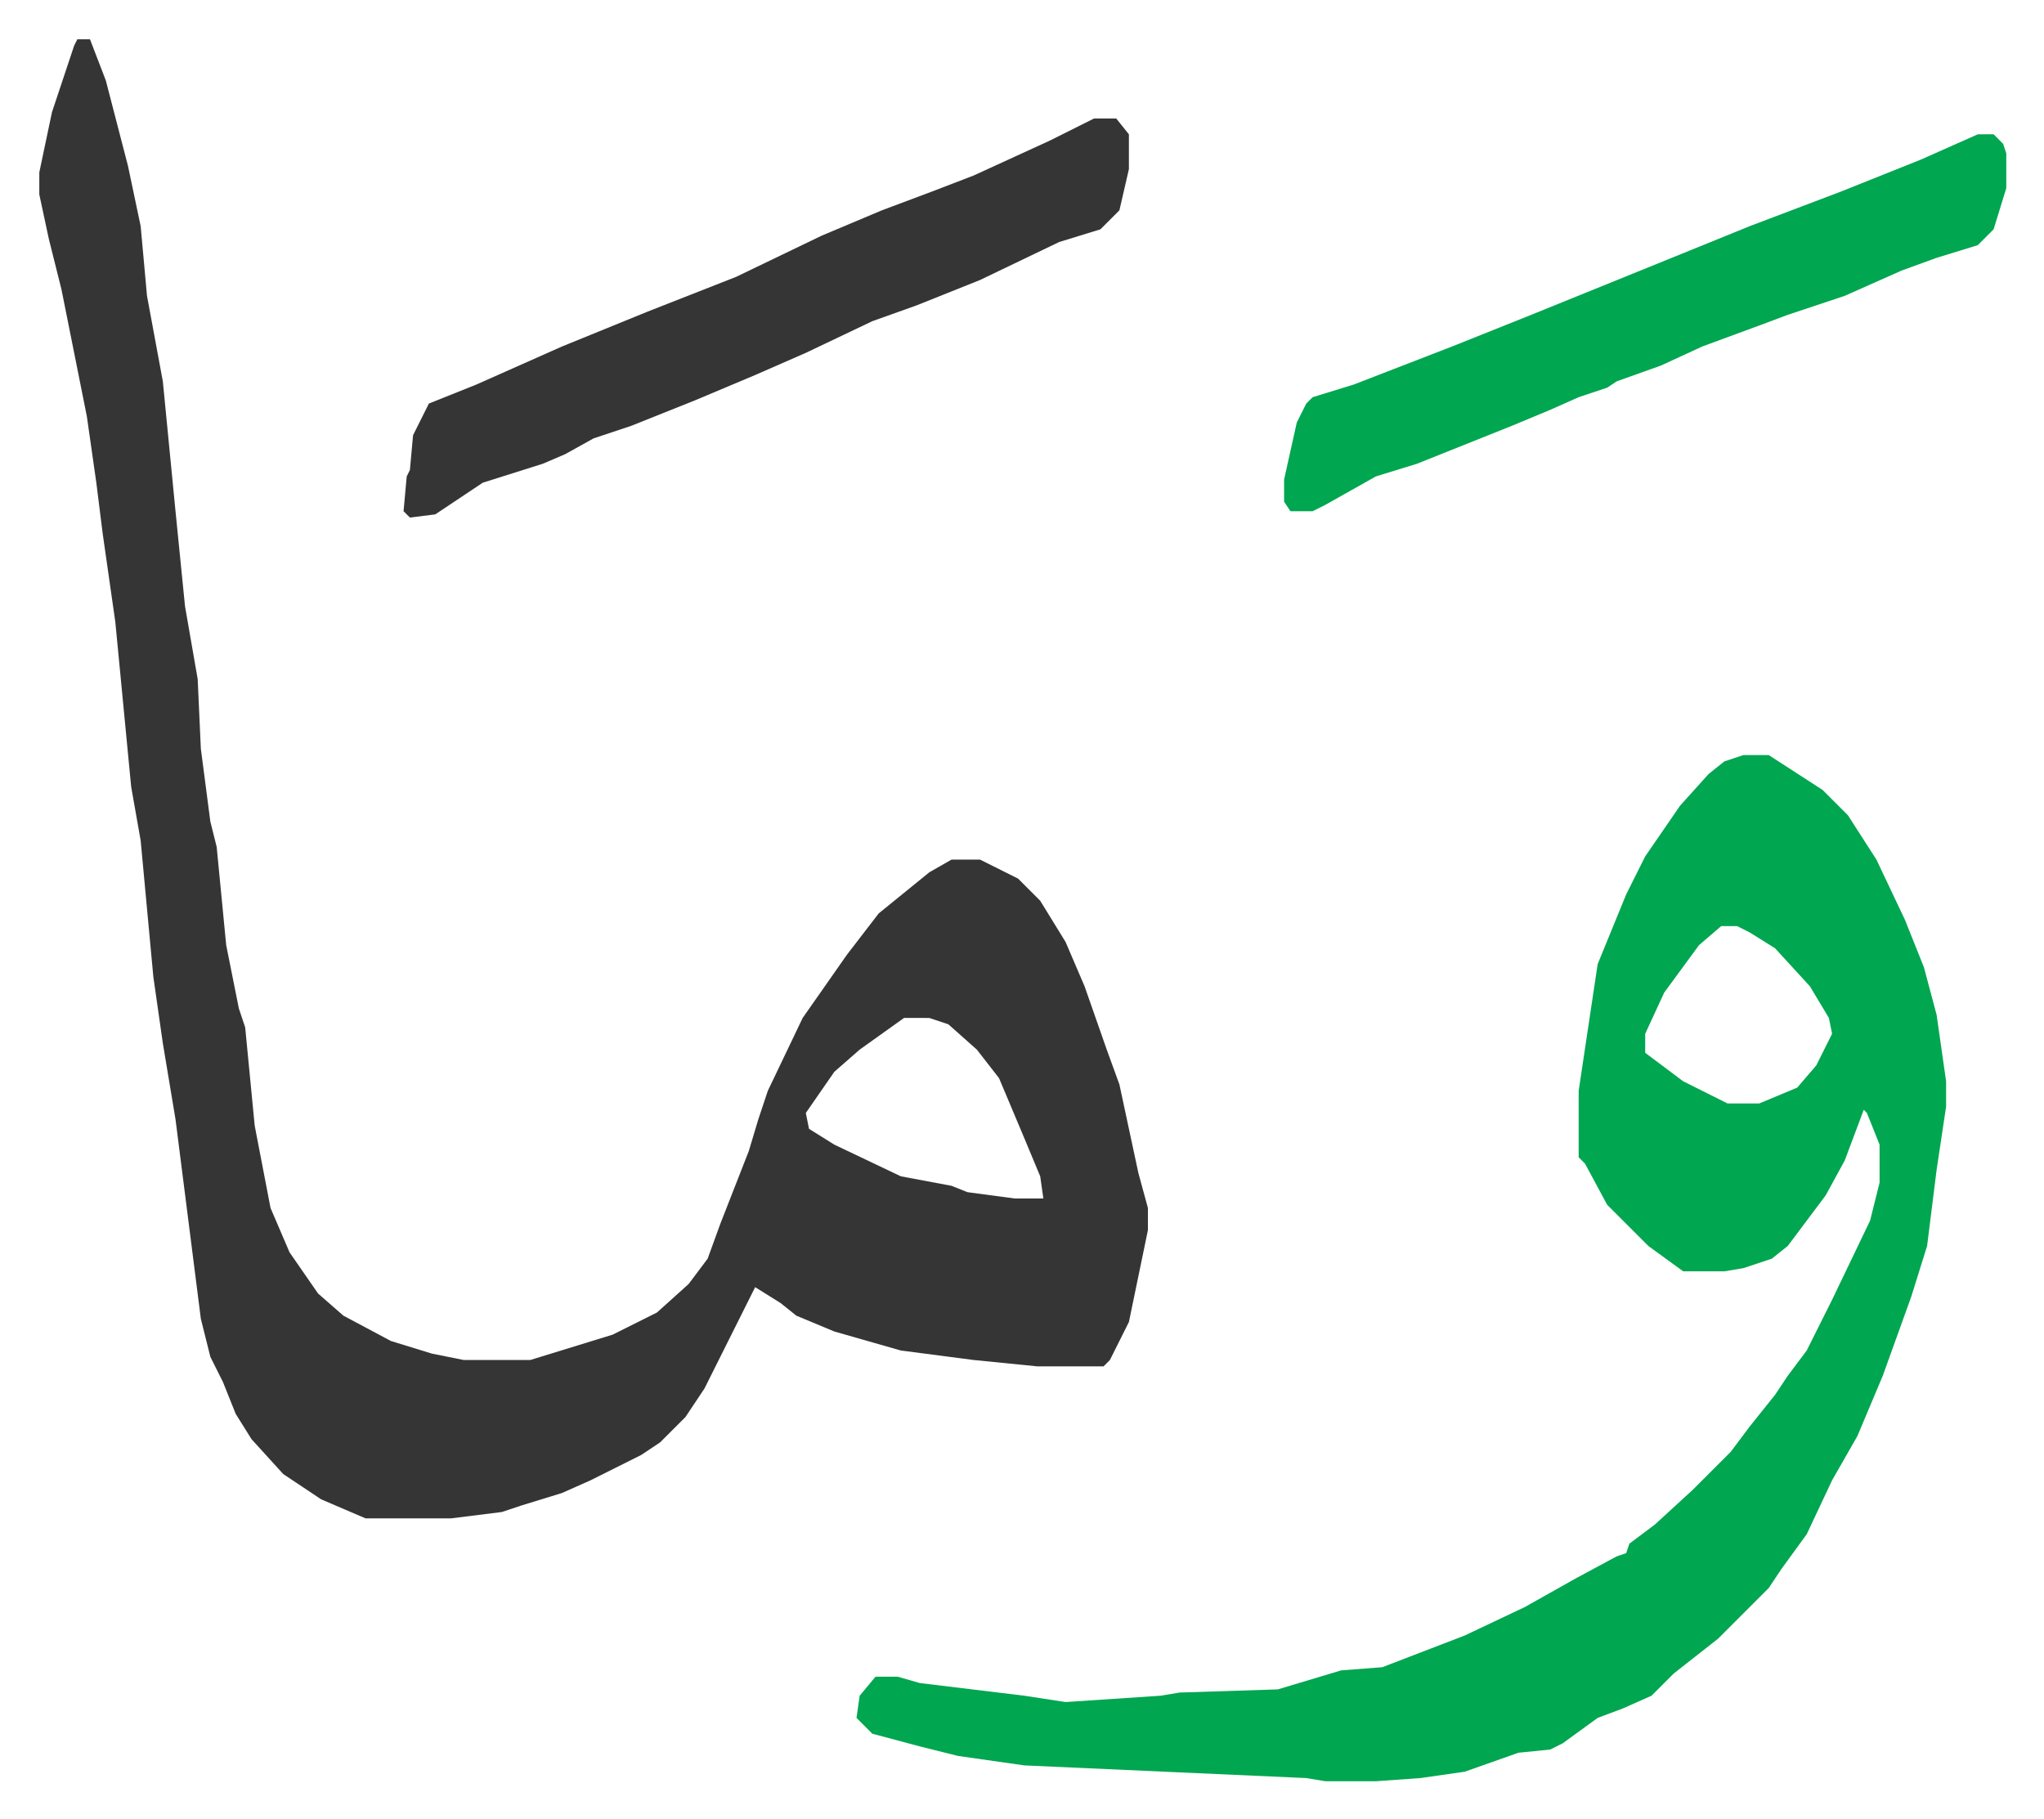 <svg xmlns="http://www.w3.org/2000/svg" role="img" viewBox="-12.41 498.59 645.32 574.32"><path fill="#353535" id="rule_normal" d="M12 511h4l5 13 7 27 4 19 2 22 5 27 4 41 3 30 4 23 1 22 3 23 2 8 3 31 4 20 2 6 3 31 5 26 6 14 9 13 8 7 15 8 13 4 10 2h21l26-8 14-7 10-9 6-8 4-11 9-23 3-10 3-9 11-23 14-20 10-13 16-13 7-4h9l12 6 7 7 8 13 6 14 7 20 4 11 6 28 3 11v7l-6 29-6 12-2 2h-21l-20-2-23-3-21-6-12-5-5-4-8-5-8 16-8 16-6 9-8 8-6 4-16 8-9 4-13 4-6 2-16 2h-27l-14-6-12-8-10-11-5-8-4-10-4-8-3-12-8-63-4-24-3-21-4-43-3-17-5-52-4-28-2-16-3-21-8-40-4-16-3-14v-7l4-19 7-21zm261 309l-14 10-8 7-9 13 1 5 8 5 21 10 16 3 5 2 15 2h9l-1-7-5-12-8-19-7-9-9-8-6-2z"/><path fill="#00a650" id="rule_idgham_with_ghunnah" d="M538 737h8l17 11 8 8 9 14 9 19 6 15 4 15 3 21v8l-3 20-3 24-5 16-9 25-8 19-8 14-8 17-8 11-4 6-16 16-14 11-7 7-9 4-8 3-11 8-4 2-10 1-17 6-14 2-14 1h-16l-6-1-89-4-21-3-12-3-15-4-5-5 1-7 5-6h7l7 2 33 4 13 2 30-2 6-1 31-1 20-6 13-1 26-10 19-9 16-9 13-7 3-1 1-3 8-6 12-11 12-12 6-8 8-10 4-6 6-8 8-16 12-25 3-12v-12l-4-10-1-1-6 16-6 11-12 16-5 4-9 3-6 1h-13l-11-8-13-13-7-13-2-2v-21l6-40 9-22 6-12 11-16 9-10 5-4zm-7 54l-7 6-11 15-6 13v6l12 9 14 7h10l12-5 6-7 5-10-1-5-6-10-11-12-8-5-4-2z"/><path fill="#353535" id="rule_normal" d="M333 536h7l4 5v11l-3 13-6 6-13 4-25 12-20 8-14 5-21 10-16 7-19 8-20 8-12 4-9 5-7 3-19 6-15 10-8 1-2-2 1-11 1-2 1-11 5-10 15-6 27-12 27-11 28-11 27-13 19-8 16-6 13-5 24-11z"/><path fill="#00a650" id="rule_idgham_with_ghunnah" d="M612 541h5l3 3 1 3v11l-4 13-5 5-13 4-11 4-18 8-18 6-8 3-19 7-13 6-14 5-3 2-9 3-9 4-12 5-15 6-15 6-13 4-16 9-4 2h-7l-2-3v-7l4-18 3-6 2-2 13-4 31-12 25-10 37-15 32-13 29-11 25-10z"/></svg>

